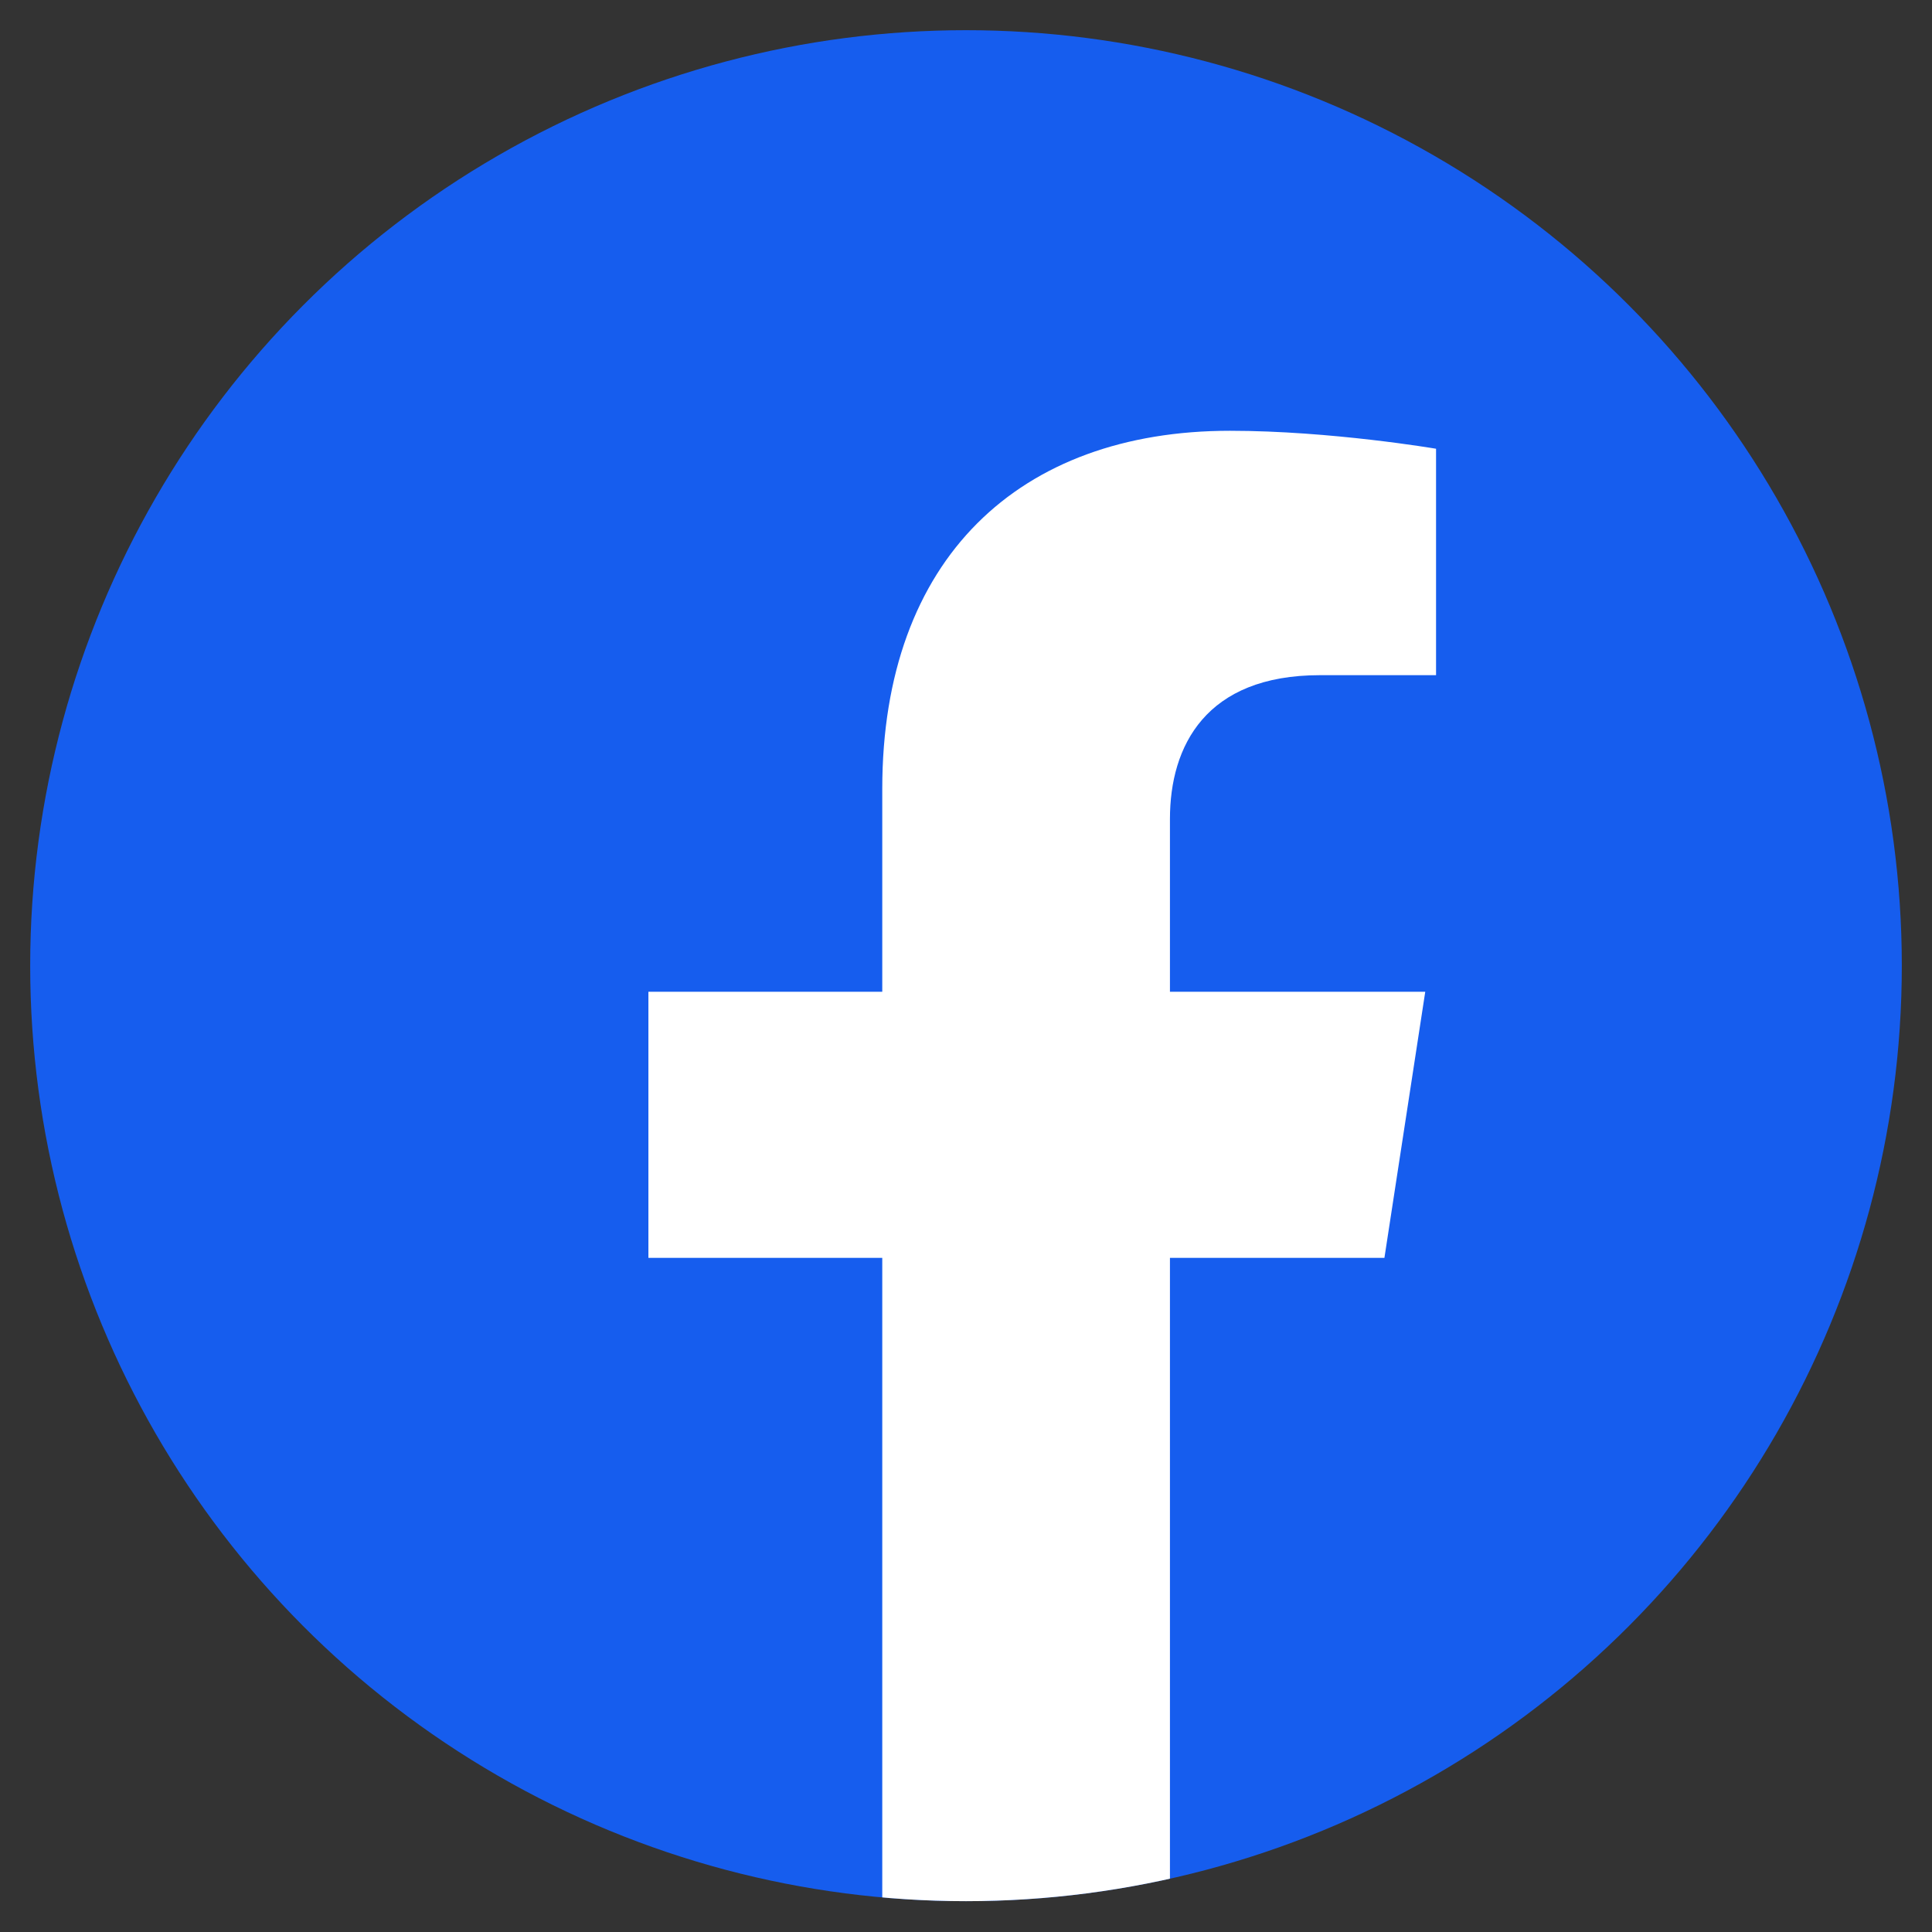 <?xml version="1.0" encoding="UTF-8" standalone="no"?><!DOCTYPE svg PUBLIC "-//W3C//DTD SVG 1.1//EN" "http://www.w3.org/Graphics/SVG/1.1/DTD/svg11.dtd"><svg width="100%" height="100%" viewBox="0 0 512 512" version="1.1" xmlns="http://www.w3.org/2000/svg" xmlns:xlink="http://www.w3.org/1999/xlink" xml:space="preserve" xmlns:serif="http://www.serif.com/" style="fill-rule:evenodd;clip-rule:evenodd;stroke-linejoin:round;stroke-miterlimit:2;"><rect x="0" y="0" width="512" height="512" fill="#333333" stroke="none"/><ellipse cx="256" cy="255.915" rx="248" ry="247.915" style="fill:#165dee;"/><clipPath id="_clip1"><ellipse cx="256" cy="255.915" rx="248" ry="247.915"/></clipPath><g clip-path="url(#_clip1)"><path d="M310.047,503.829l-76.238,0l0,-170.487l-61.974,0l0,-70.522l61.974,0l0,-53.75c0,-61.138 36.398,-94.909 92.145,-94.909c26.697,0 54.615,4.762 54.615,4.762l0,60.006l-30.77,0c-30.299,0 -39.752,18.809 -39.752,38.099l0,45.792l67.66,0l-10.821,70.522l-56.839,0l0,170.487Z" style="fill:#fff;"/></g></svg>